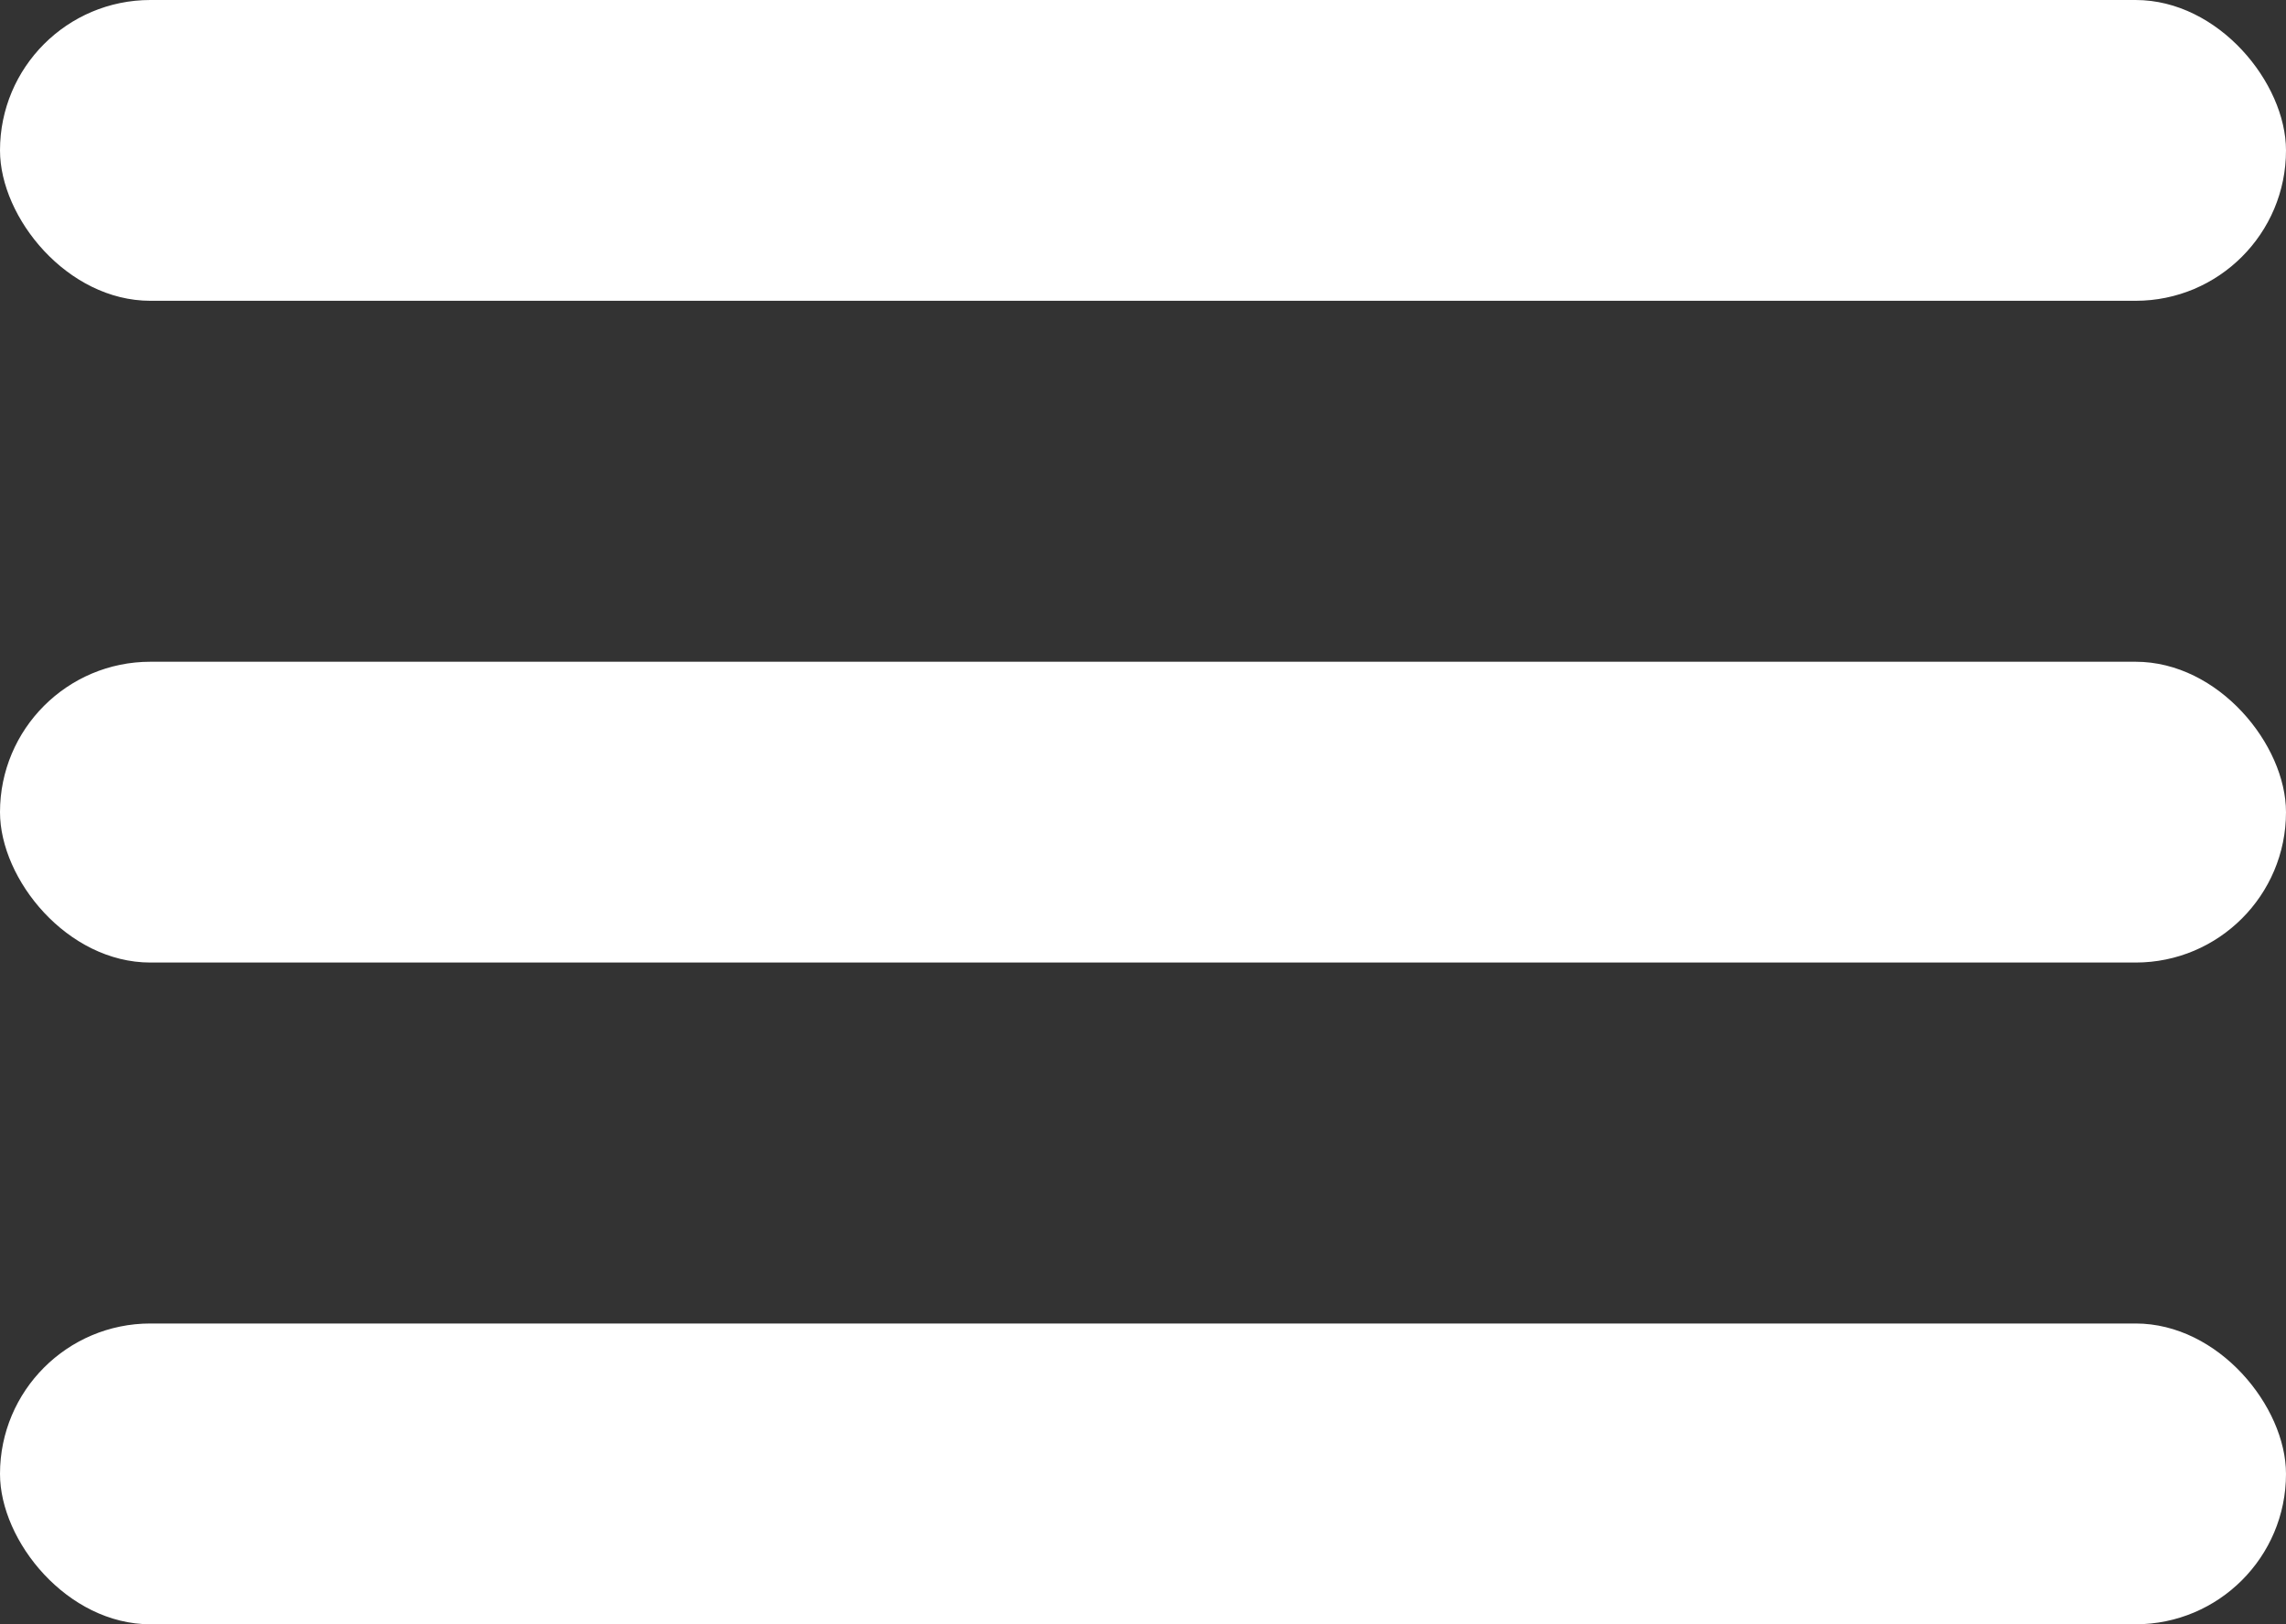 <?xml version="1.0" encoding="UTF-8"?>
<svg xmlns="http://www.w3.org/2000/svg" width="38" height="27" viewBox="0 0 38 27" fill="none">
  <rect x="0" y="0" width="38" height="27" fill="#333333" stroke="none"/>
  <rect y="11" width="38" height="5" rx="2.5" fill="white"></rect>
  <rect width="38" height="5" rx="2.5" fill="white"></rect>
  <rect y="22" width="38" height="5" rx="2.5" fill="white"></rect>
</svg>
